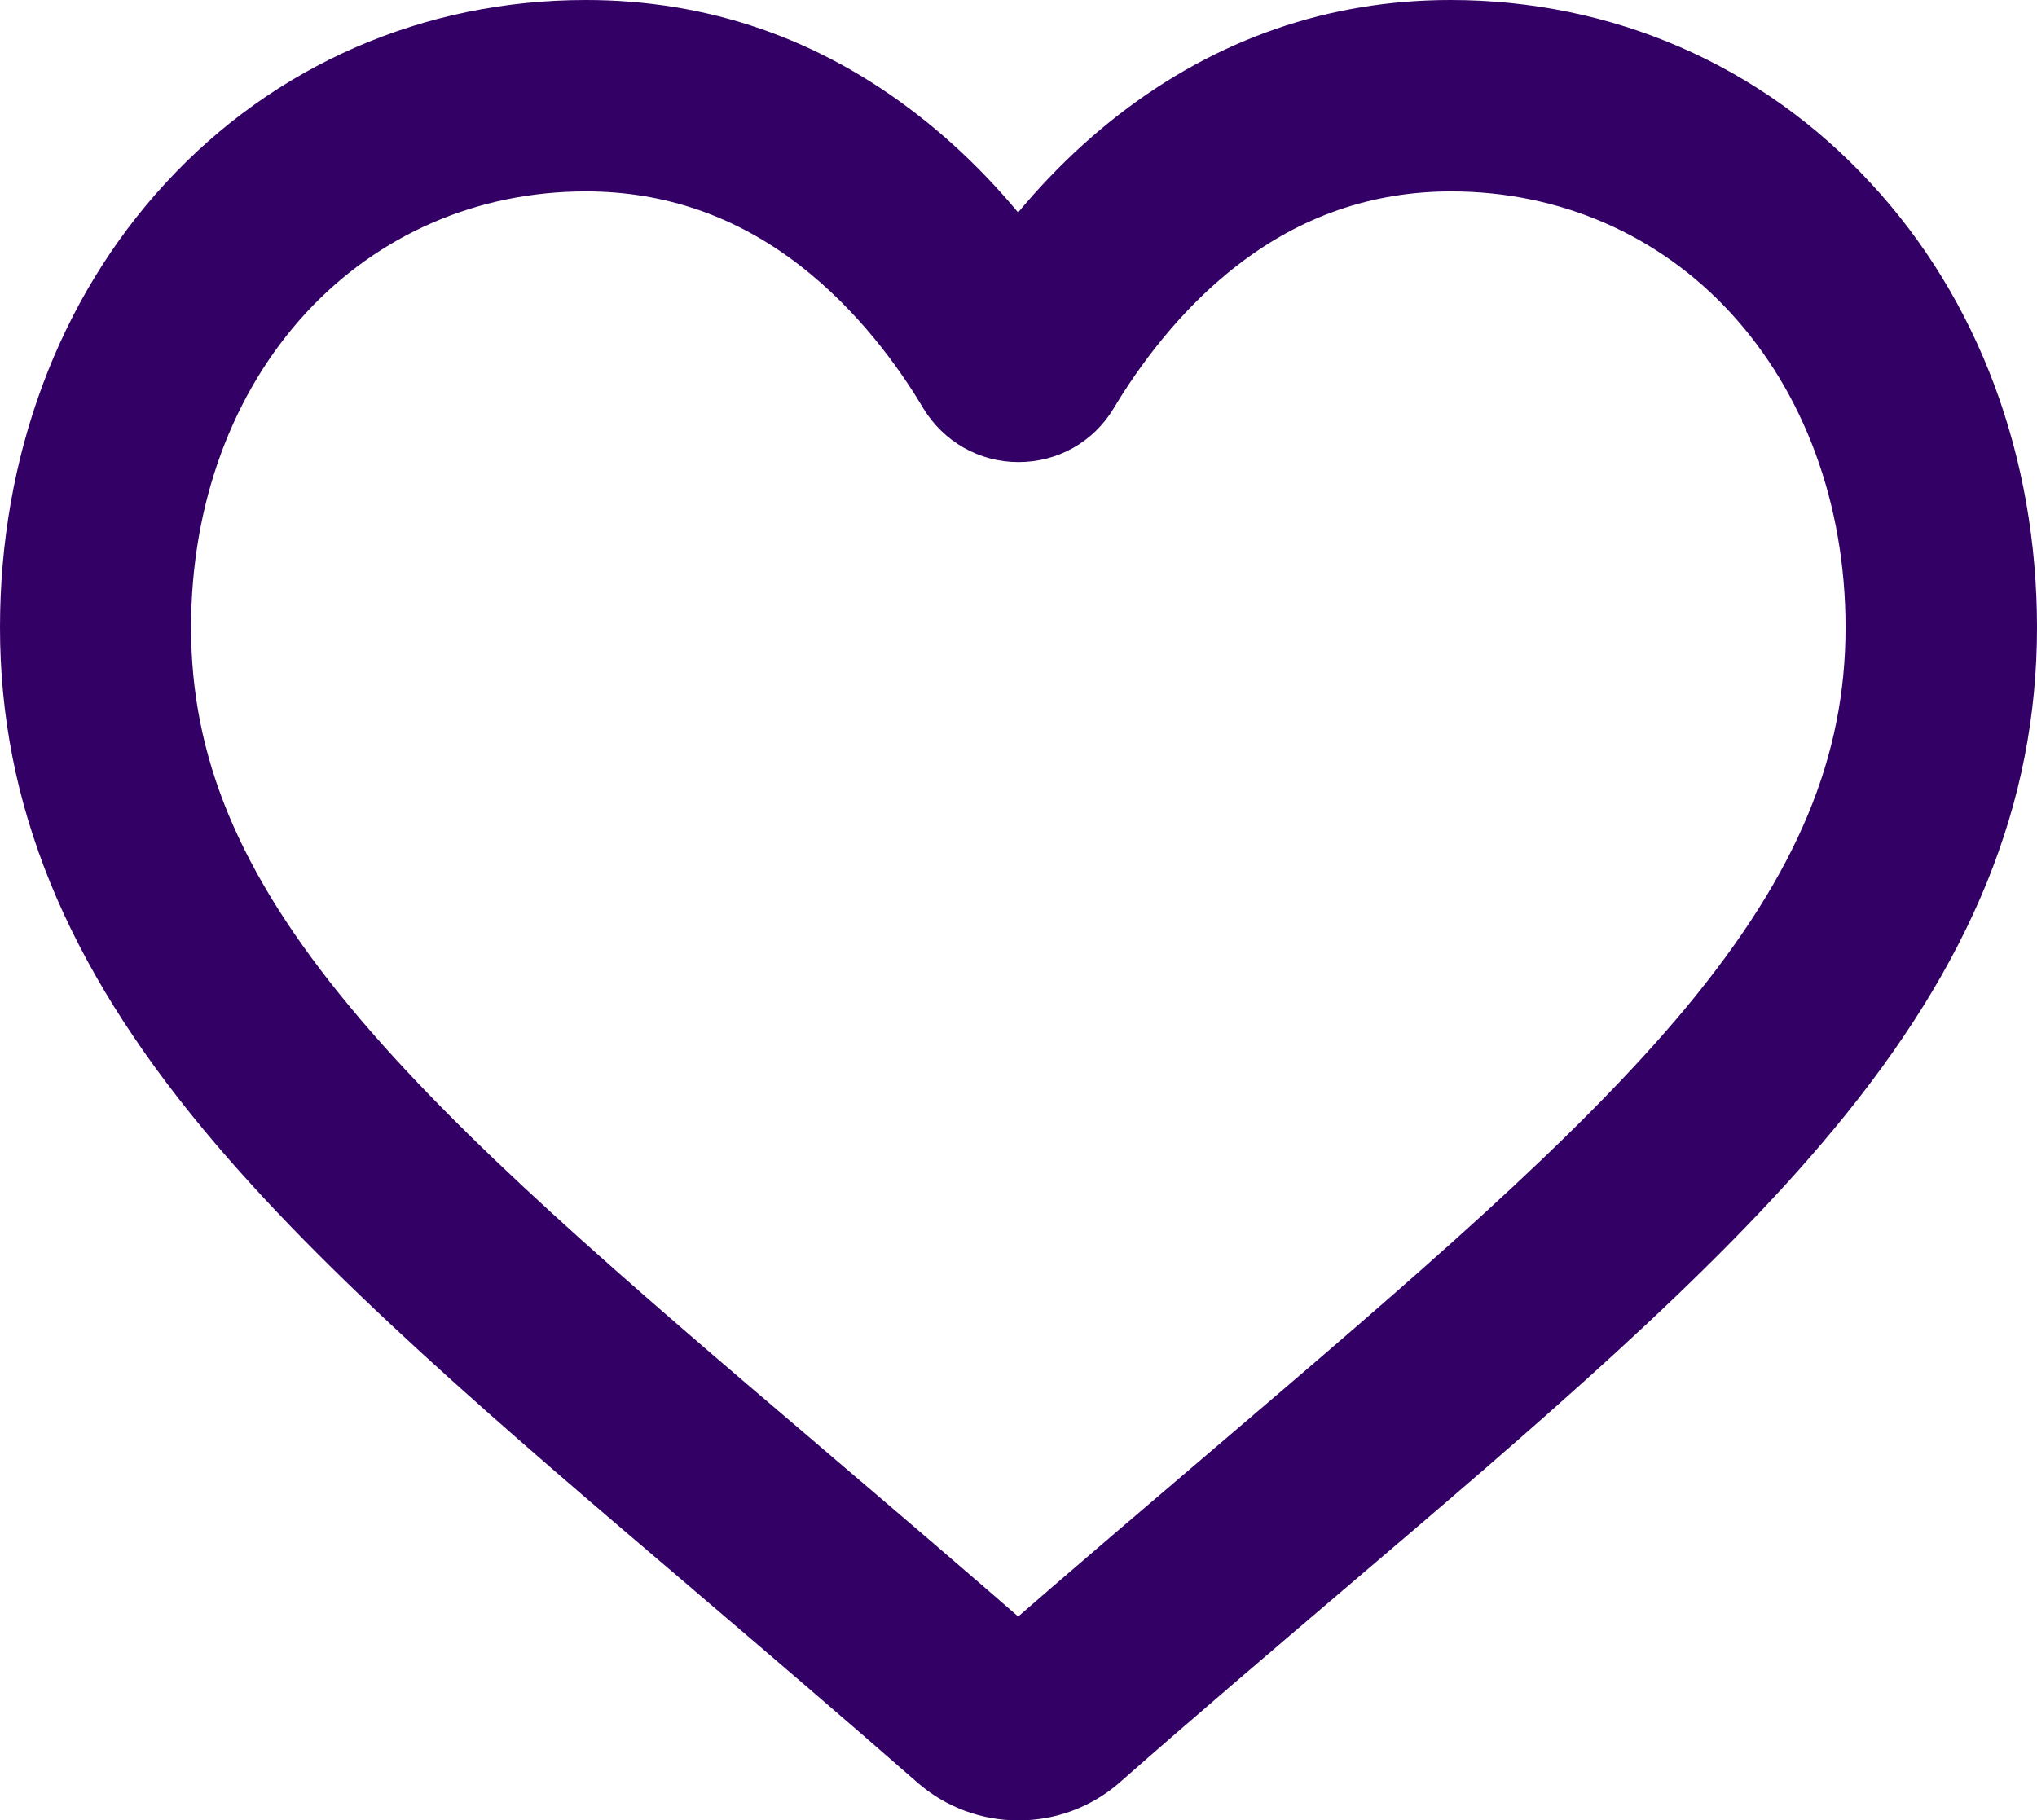 <?xml version="1.0" encoding="utf-8"?>
<svg version="1.1" id="Layer_1" xmlns="http://www.w3.org/2000/svg" xmlns:xlink="http://www.w3.org/1999/xlink" x="0px" y="0px"
	viewBox="0 0 532 475.5" style="enable-background:new 0 0 532 475.5;" xml:space="preserve">
	<style type="text/css">
		.st0{fill:#330066;stroke:#330066;stroke-width:20;stroke-miterlimit:10;}
	</style>
	<path class="st0" d="M266,465.5c-7.3,0-14.3-2.6-19.8-7.4C225.5,440,205.6,423,188,408l-0.1-0.1C136.3,364,91.8,326,60.8,288.6
		C26.1,246.8,10,207.2,10,163.9C10,121.8,24.4,83,50.6,54.6C77.1,25.8,113.5,10,153,10c29.6,0,56.6,9.3,80.4,27.8
		c12,9.3,22.9,20.7,32.5,34c9.6-13.3,20.5-24.7,32.5-34C322.2,19.4,349.3,10,378.8,10c39.5,0,75.9,15.8,102.4,44.6
		C507.6,83,522,121.8,522,163.9c0,43.3-16.1,82.9-50.8,124.7c-31,37.4-75.5,75.4-127.1,119.3c-17.6,15-37.6,32-58.3,50.2
		C280.3,462.9,273.3,465.5,266,465.5z M153,40c-31.1,0-59.6,12.4-80.4,34.9c-21.1,22.9-32.7,54.4-32.7,89c0,36.4,13.5,69,43.9,105.6
		c29.3,35.4,73,72.6,123.5,115.6l0.1,0.1c17.7,15.1,37.7,32.1,58.5,50.3c21-18.3,41-35.3,58.7-50.4c50.5-43.1,94.1-80.2,123.5-115.6
		c30.3-36.6,43.9-69.2,43.9-105.6c0-34.5-11.6-66.1-32.7-89C438.6,52.4,410,40,379,40c-22.8,0-43.7,7.2-62.1,21.5
		c-16.4,12.7-27.9,28.8-34.6,40c-3.5,5.8-9.5,9.2-16.3,9.2c-6.8,0-12.8-3.5-16.3-9.2c-6.7-11.3-18.2-27.3-34.6-40
		C196.7,47.2,175.8,40,153,40z"/>
	</svg>
